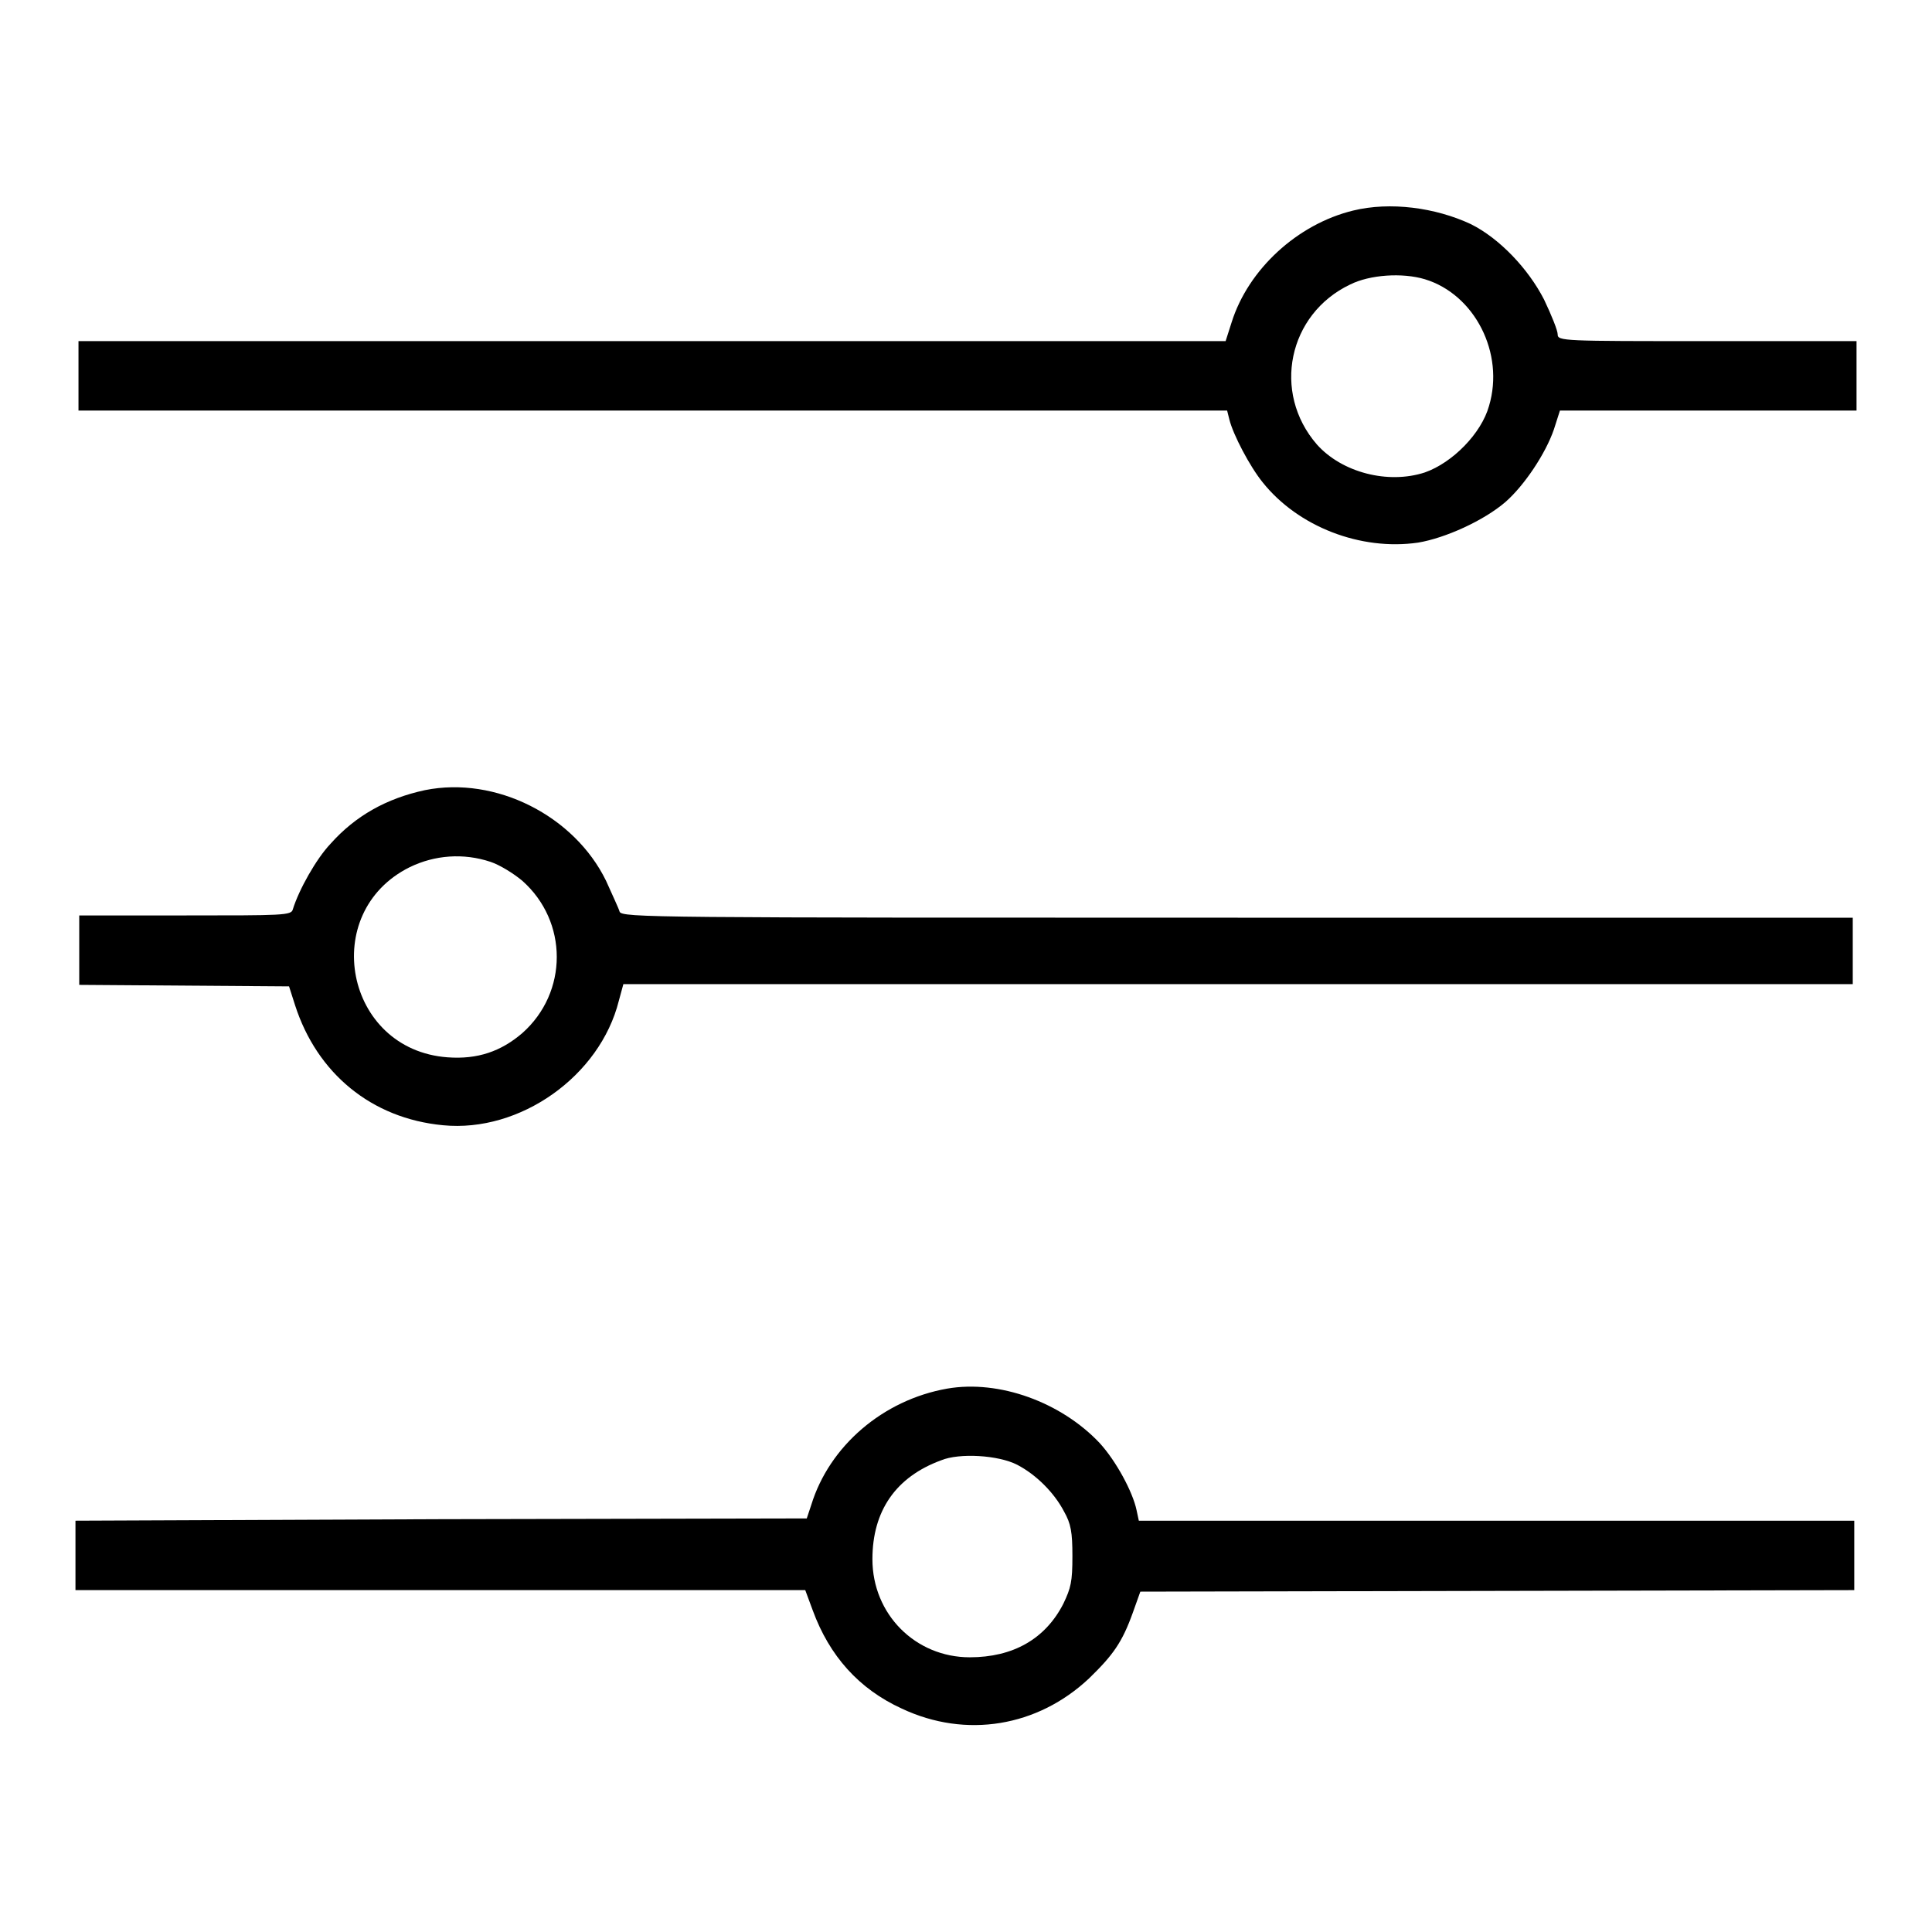 <?xml version="1.0" encoding="utf-8"?>
<!-- Svg Vector Icons : http://www.onlinewebfonts.com/icon -->
<!DOCTYPE svg PUBLIC "-//W3C//DTD SVG 1.1//EN" "http://www.w3.org/Graphics/SVG/1.1/DTD/svg11.dtd">
<svg version="1.1" xmlns="http://www.w3.org/2000/svg" xmlns:xlink="http://www.w3.org/1999/xlink" x="0px" y="0px" viewBox="0 0 256 256" enable-background="new 0 0 256 256" xml:space="preserve">
<g><g><g><path fill="#000000" d="M179.3,27.9c-7.4,1.8-13.9,7.8-16.1,14.8l-0.8,2.5h-76h-76v4.6v4.6h76.1h76.1l0.3,1.2c0.5,2,2.7,6.2,4.4,8.3c4.7,5.9,13,9.1,20.6,8c3.6-0.6,8.7-2.9,11.6-5.4c2.5-2.2,5.3-6.4,6.4-9.6l0.8-2.5h19.7H246v-4.6v-4.6h-19.8c-19.1,0-19.8,0-19.8-0.9c0-0.5-0.8-2.5-1.8-4.6c-2.1-4.1-5.9-8.1-9.7-10C190.2,27.5,184.2,26.7,179.3,27.9z M188.8,37c6.6,2,10.6,9.8,8.5,16.8c-1,3.6-4.8,7.5-8.5,8.8c-4.9,1.6-11,0-14.3-3.7c-6-6.9-3.8-17.3,4.4-21.2C181.5,36.4,185.8,36.1,188.8,37z"/><path fill="#000000" d="M56.3,104.7c-5.1,1.1-9.2,3.4-12.5,7.1c-1.9,2-4.2,6.1-5,8.7c-0.2,0.8-1.3,0.8-14.3,0.8H10.5v4.6v4.6l13.9,0.1l13.9,0.1l0.8,2.5c2.9,9,10.1,15,19.6,15.9c10.2,1,20.8-6.5,23.3-16.5l0.6-2.2H164h81.5v-4.4v-4.4H164c-77.3,0-81.6,0-81.9-0.8c-0.1-0.4-1-2.3-1.8-4.1C76.1,108.1,65.7,102.8,56.3,104.7z M65,114.2c1.2,0.4,3,1.5,4.2,2.5c6.1,5.4,6.1,14.8,0,20.2c-2.8,2.4-5.9,3.5-9.9,3.2c-13.6-1-17.1-19.2-5-25.2C57.6,113.3,61.4,113,65,114.2z"/><path fill="#000000" d="M125.5,184c-8.5,1.5-15.6,7.6-18,15.4l-0.6,1.8l-48.5,0.1L10,201.5v4.6v4.6h48.4h48.3l1,2.7c2.2,6,6.1,10.4,11.8,13c8.5,4,18,2.4,24.8-4c3.2-3.1,4.4-4.8,5.8-8.7l1-2.8l47.3-0.1l47.3-0.1v-4.6v-4.6h-47.4h-47.4l-0.3-1.4c-0.5-2.4-2.7-6.5-4.9-8.9C140.6,185.8,132.4,182.8,125.5,184z M134.8,194.1c2.5,1.3,4.9,3.7,6.2,6.2c0.9,1.6,1.1,2.7,1.1,5.9c0,3.4-0.2,4.2-1.2,6.3c-2.4,4.7-6.7,7.1-12.4,7.1c-7.2,0-12.9-5.7-12.9-13c0-6.4,3.1-10.9,9.1-13.1C127.1,192.5,132.3,192.8,134.8,194.1z"/></g></g></g>
</svg>